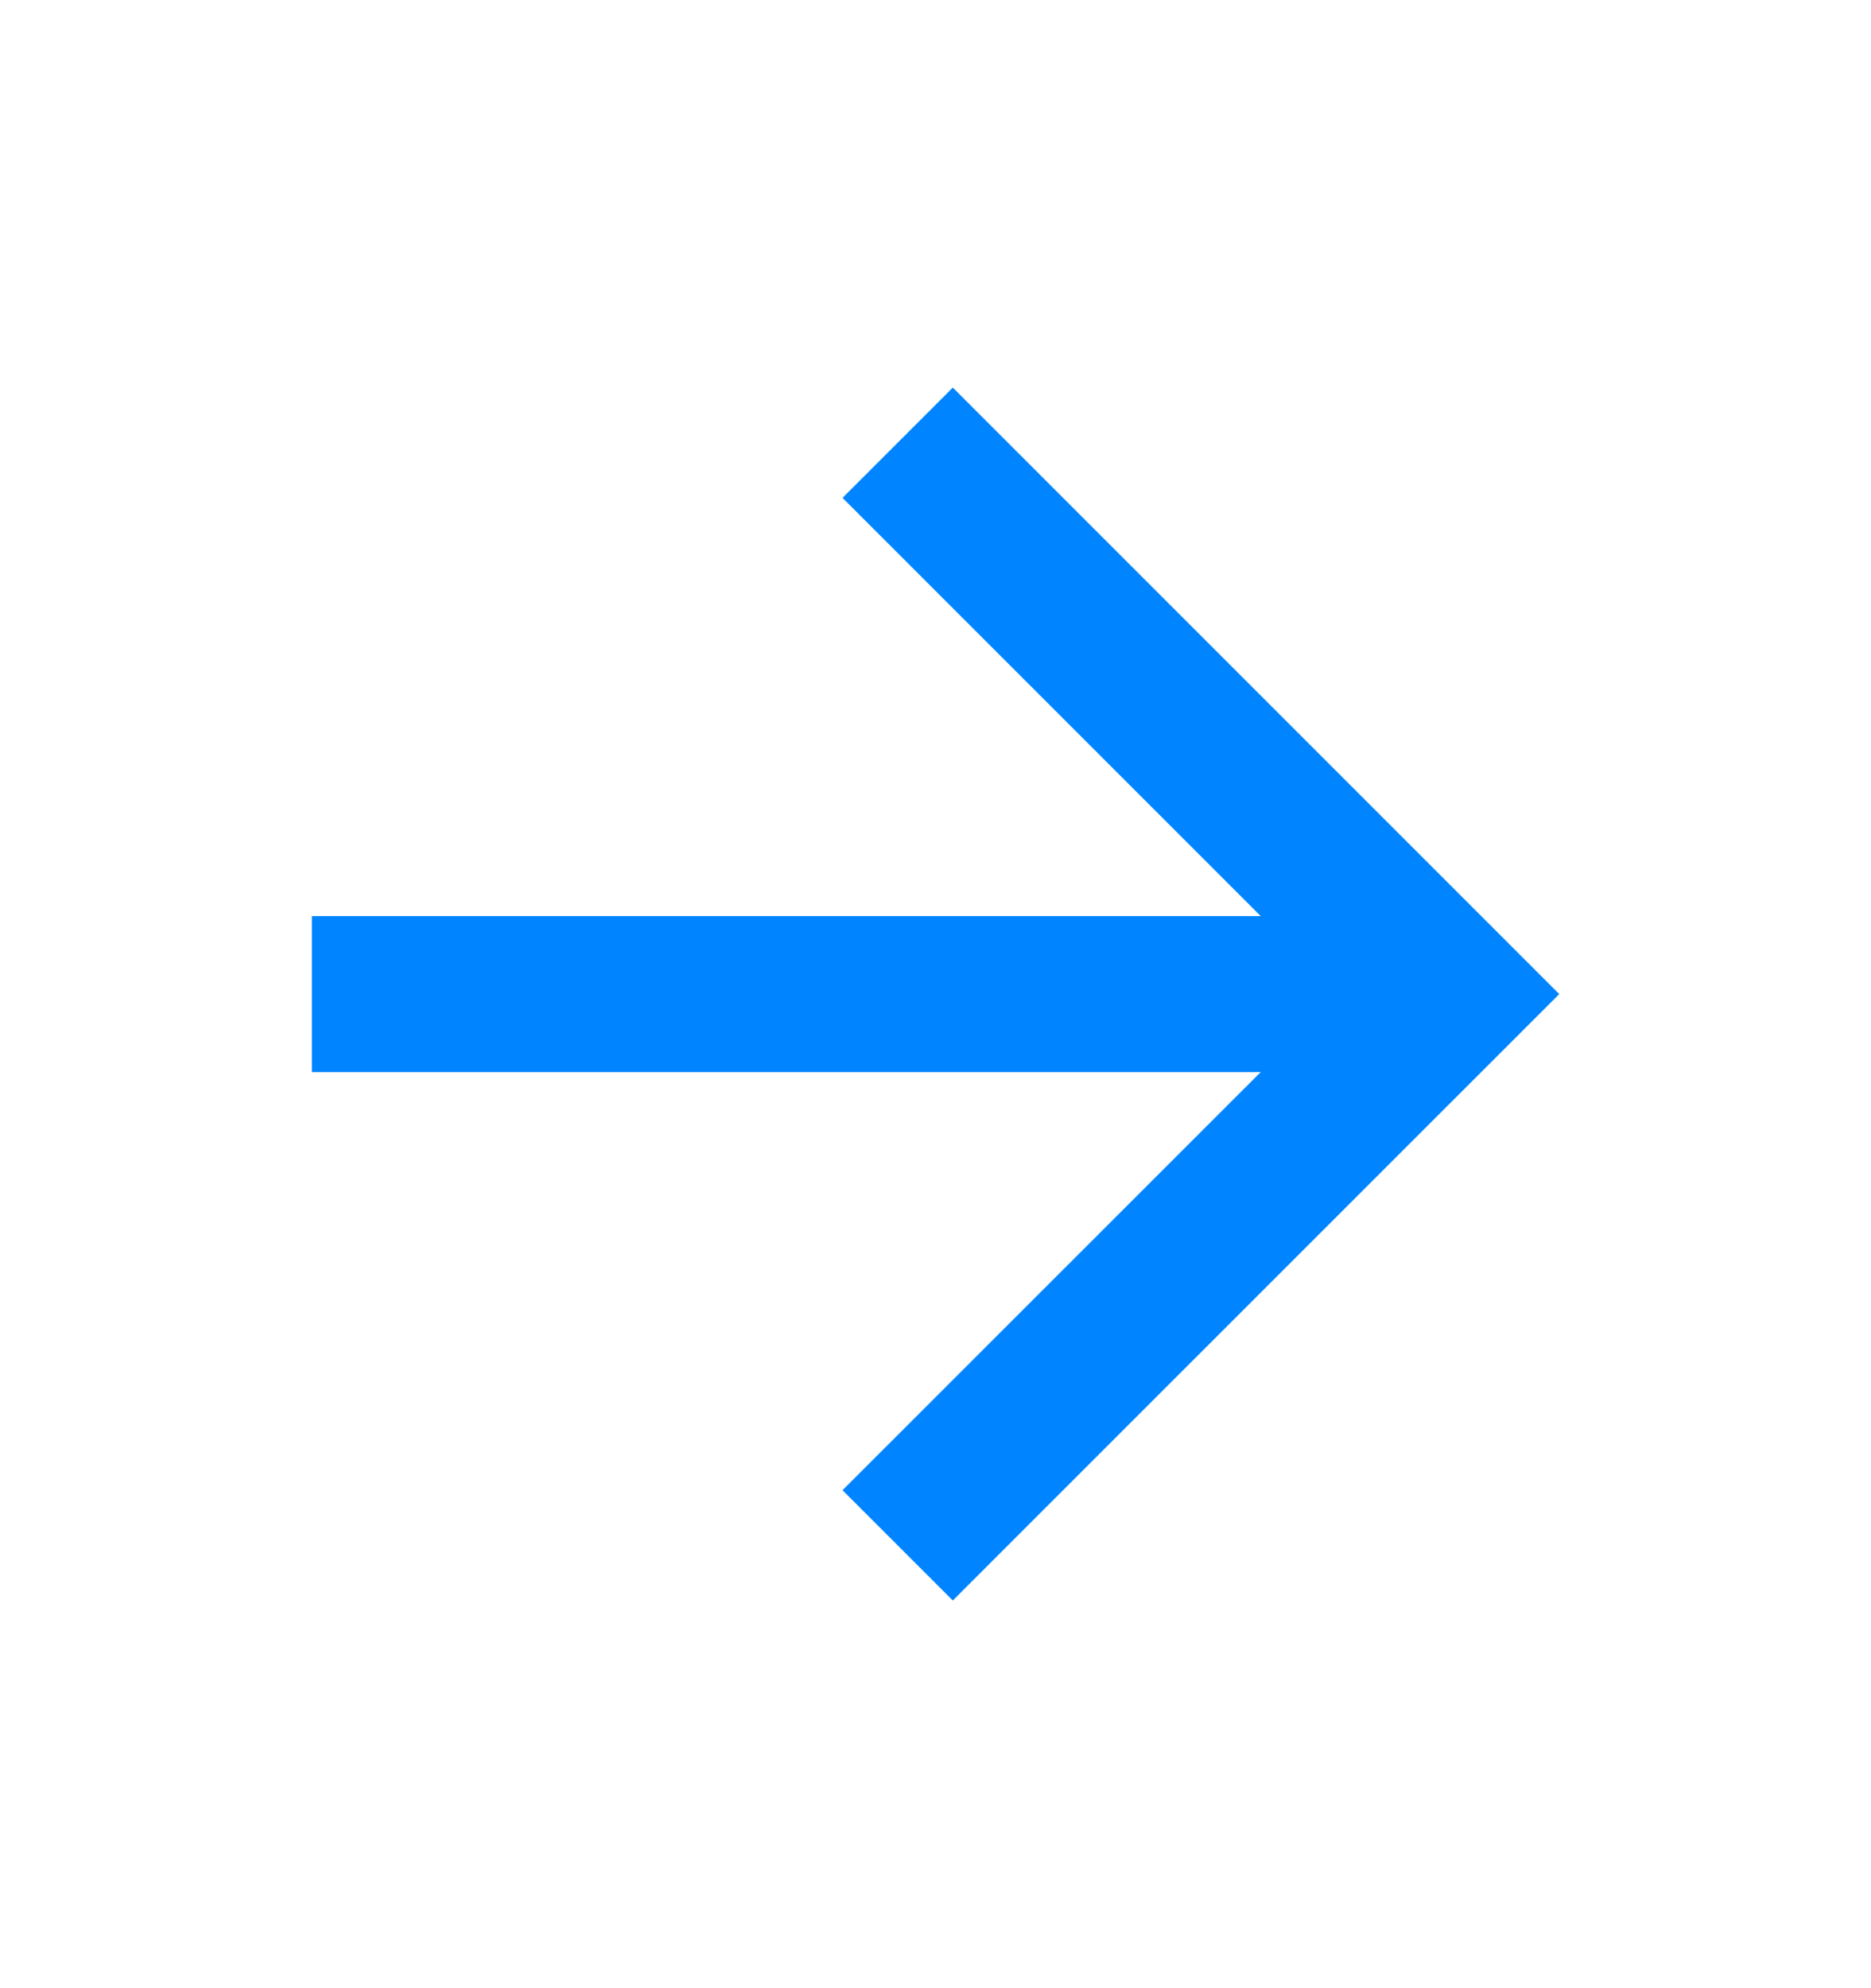 <svg width="16" height="17" viewBox="0 0 16 17" fill="none" xmlns="http://www.w3.org/2000/svg">
<path d="M10.781 7.833L7.205 4.257L8.148 3.314L13.334 8.5L8.148 13.685L7.205 12.742L10.781 9.167H2.667V7.833H10.781Z" fill="#0084FF"/>
</svg>
